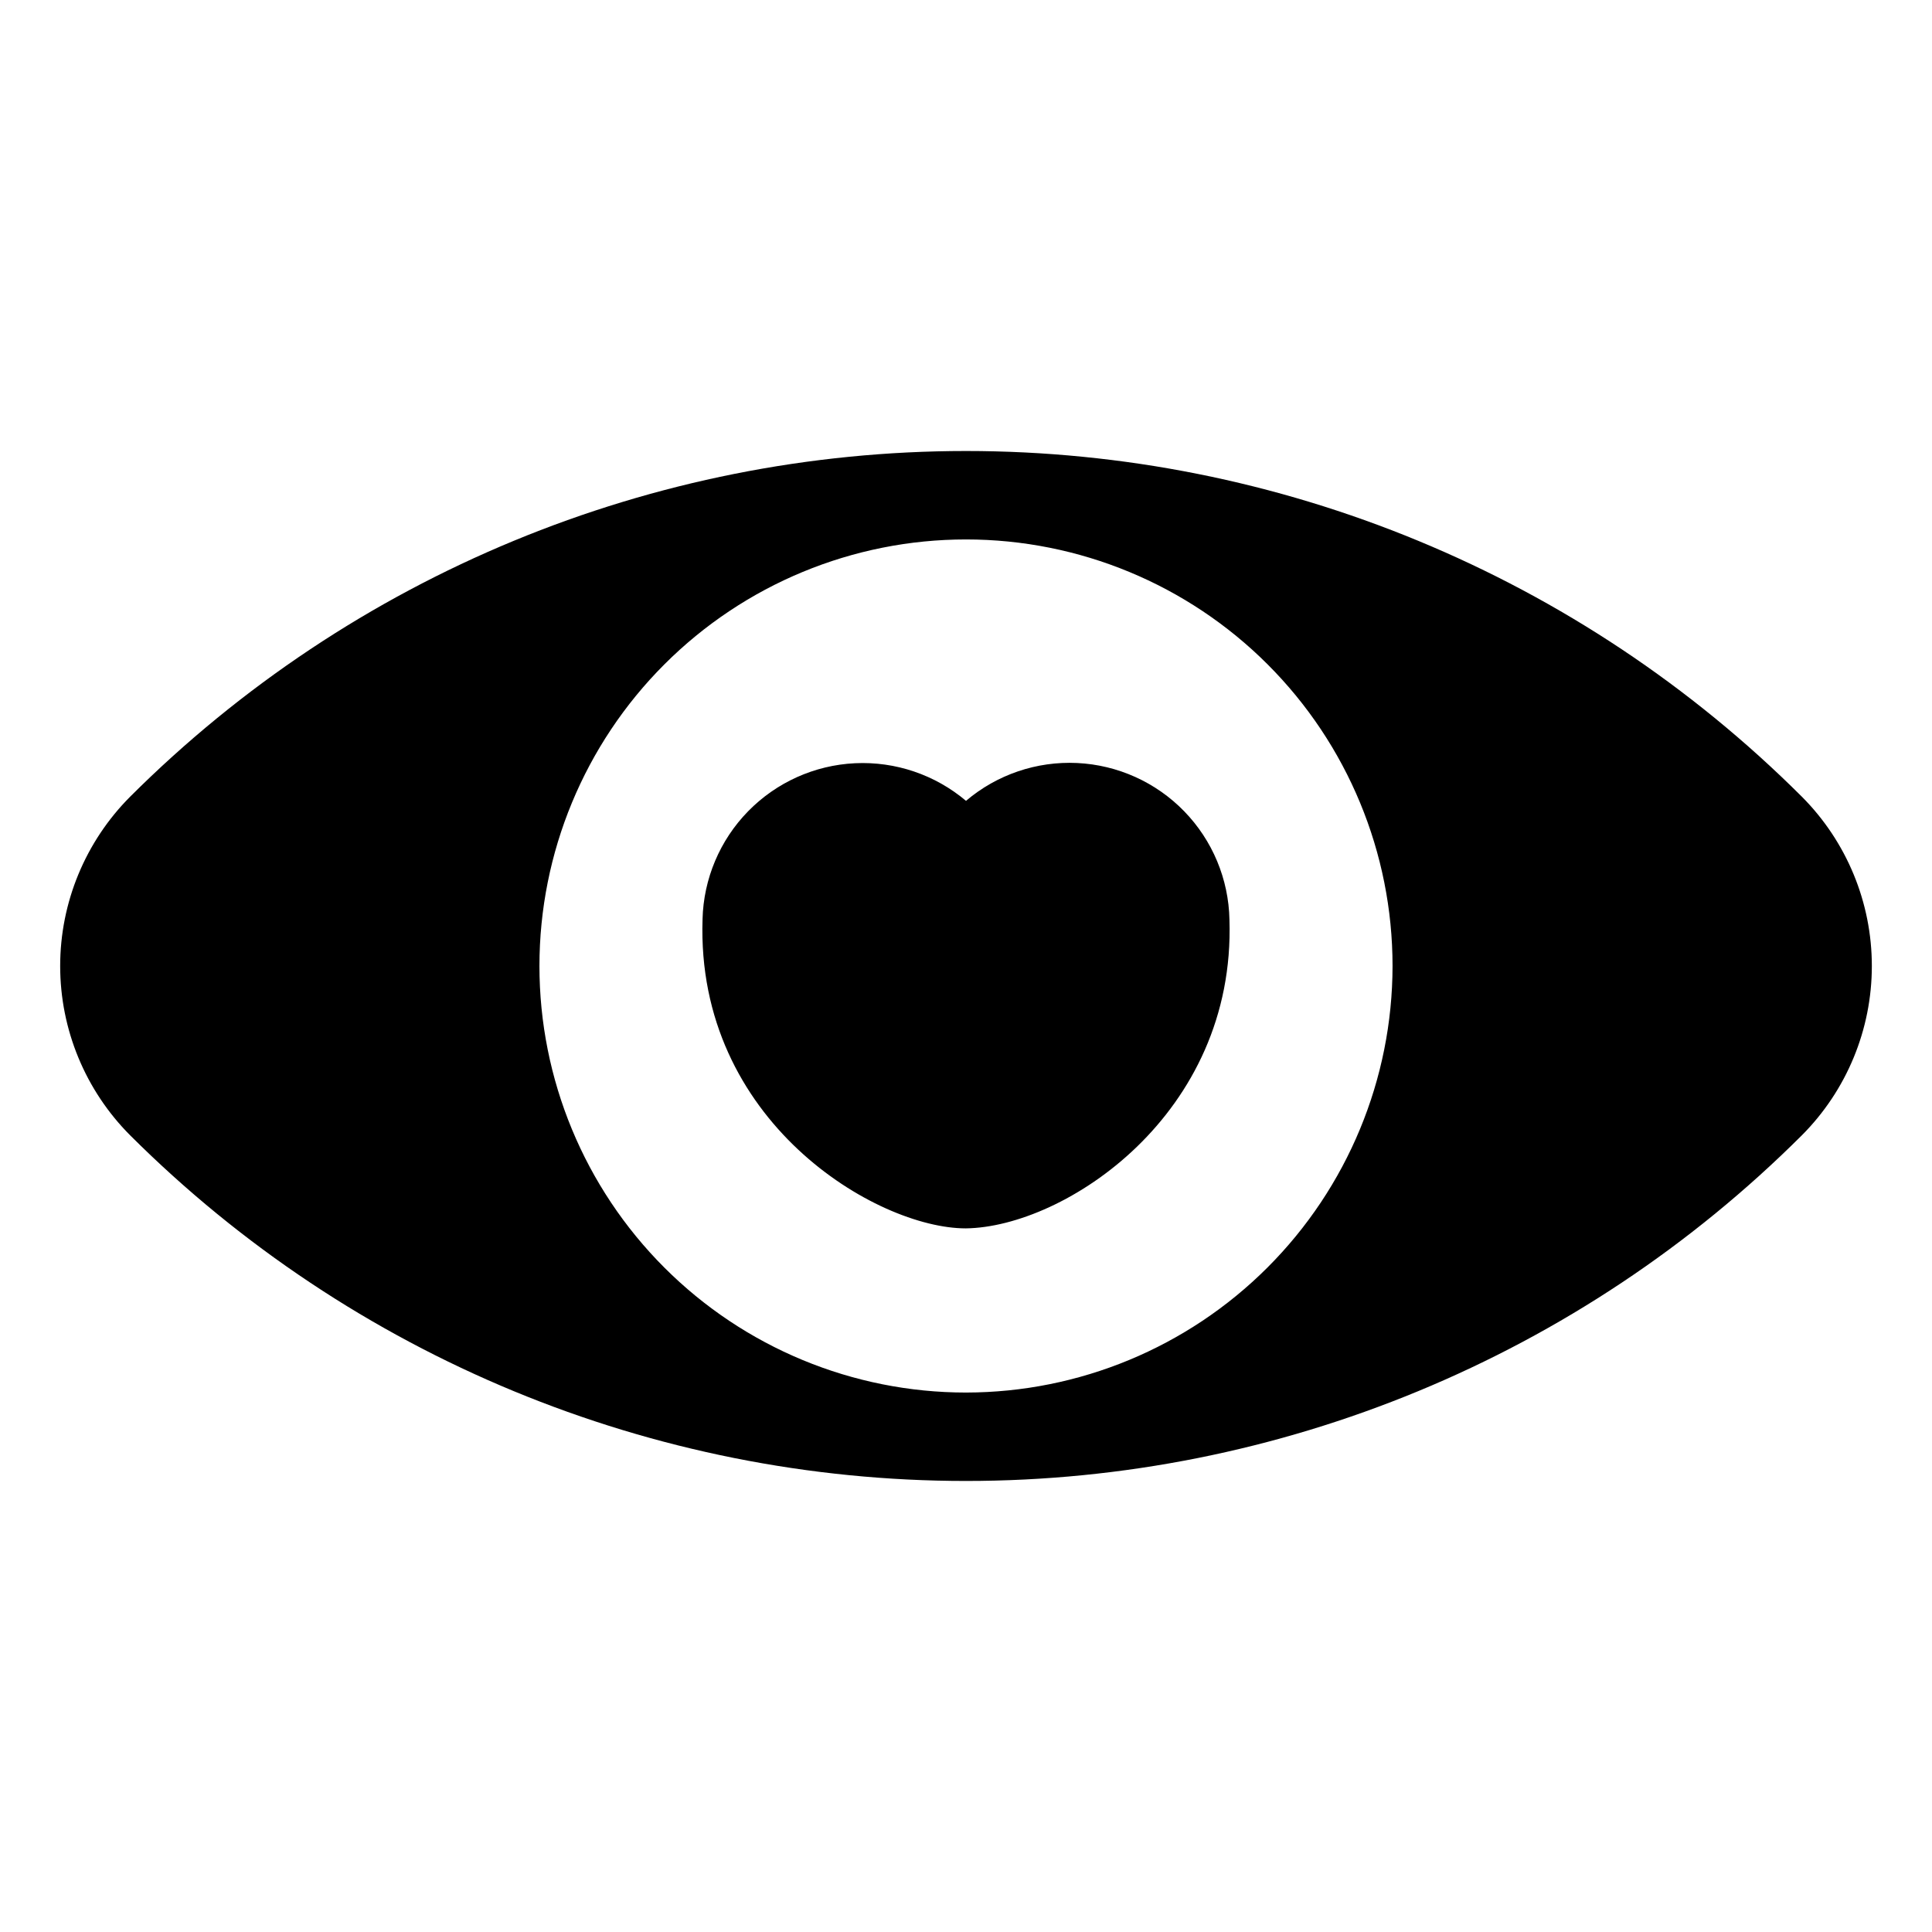 <?xml version="1.0" encoding="UTF-8"?>
<!-- Uploaded to: ICON Repo, www.svgrepo.com, Generator: ICON Repo Mixer Tools -->
<svg fill="#000000" width="800px" height="800px" version="1.1" viewBox="144 144 512 512" xmlns="http://www.w3.org/2000/svg">
 <path d="m621.51 355.13c-58.793-58.664-138.45-91.609-221.51-91.609s-162.72 32.945-221.51 91.609c-11.875 11.914-18.543 28.047-18.543 44.871 0 16.82 6.668 32.957 18.543 44.867 58.797 58.66 138.46 91.602 221.51 91.602 83.051 0 162.71-32.941 221.51-91.602 11.879-11.91 18.547-28.047 18.547-44.867 0-16.824-6.668-32.957-18.547-44.871zm-221.51 157.91c-29.98 0-58.734-11.906-79.934-33.109-21.199-21.199-33.109-49.949-33.109-79.93s11.91-58.734 33.109-79.934c21.199-21.199 49.953-33.109 79.934-33.109s58.73 11.91 79.93 33.109c21.203 21.199 33.109 49.953 33.109 79.934-0.027 29.969-11.945 58.707-33.141 79.898-21.191 21.195-49.93 33.113-79.898 33.141zm-0.062-43.508c-23.617 0-71.547-28.34-69.754-81.934l-0.004 0.004c0.27-10.723 4.586-20.941 12.082-28.609 7.496-7.668 17.613-12.215 28.324-12.73 10.711-0.512 21.219 3.051 29.414 9.969 8.191-6.957 18.723-10.539 29.461-10.027 10.734 0.516 20.875 5.09 28.367 12.797s11.777 17.973 11.988 28.719c1.676 51.68-43.738 81.5-69.883 81.812z"/>
</svg>